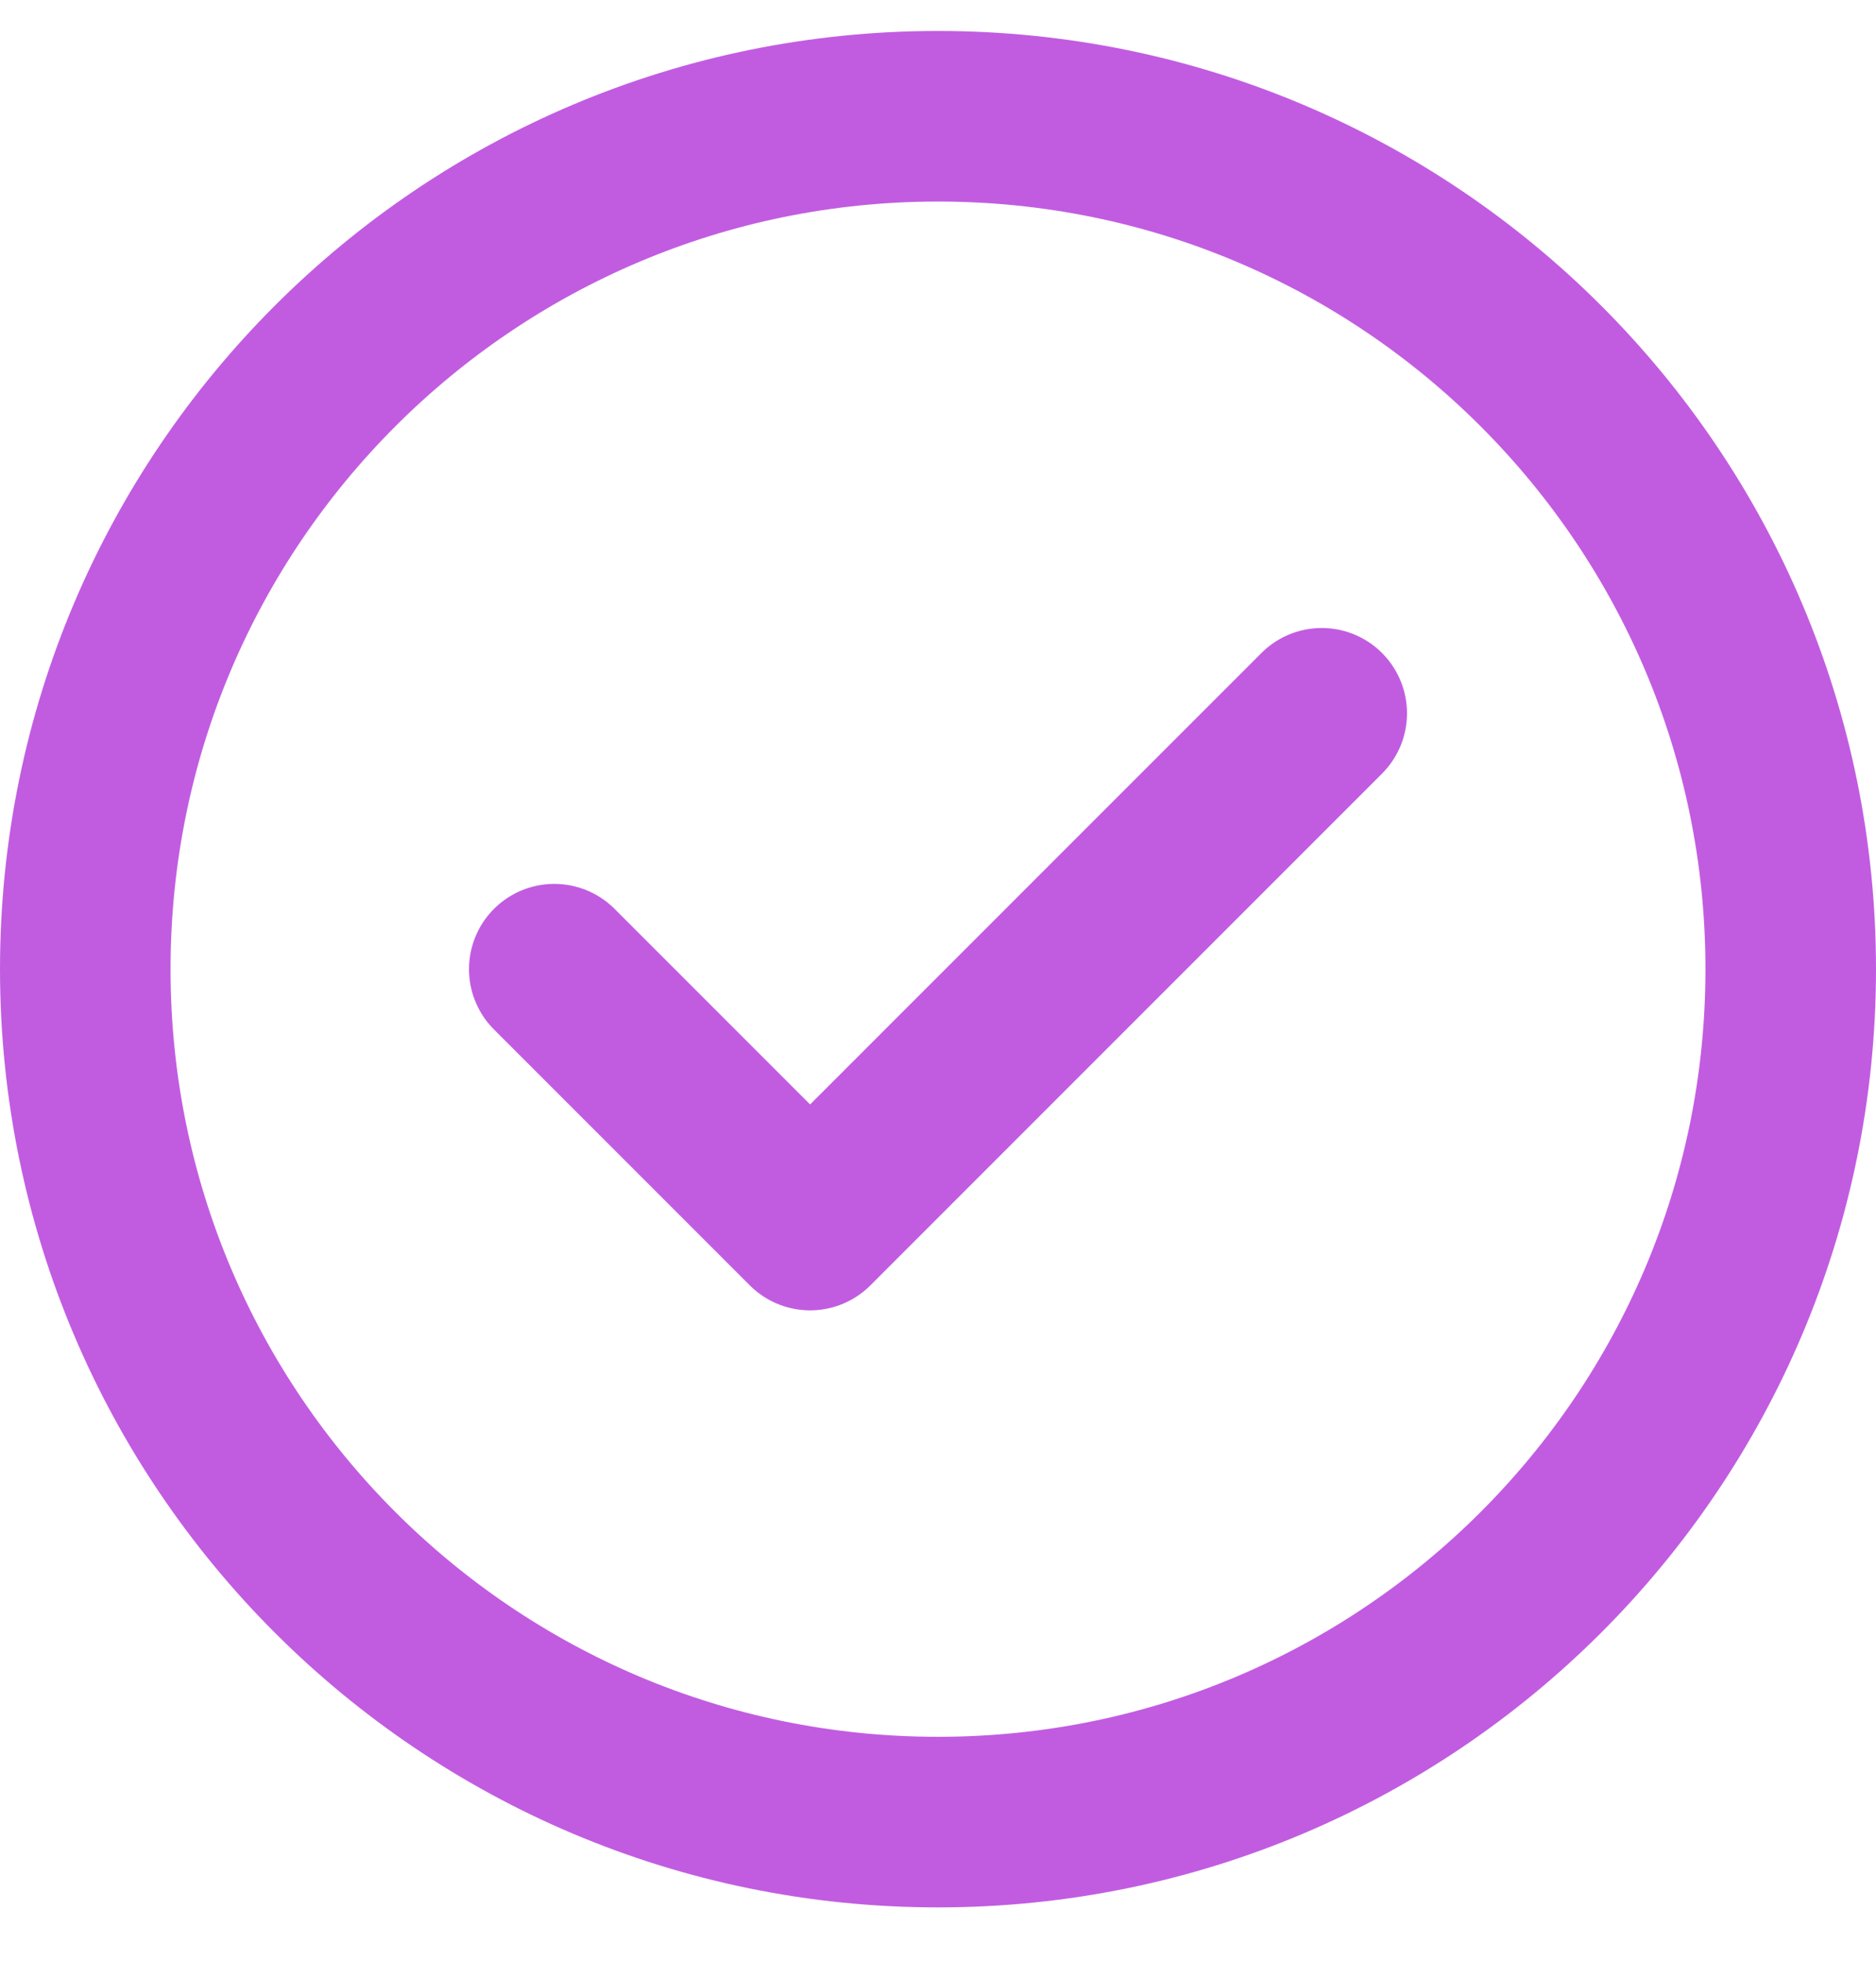 <?xml version="1.0" encoding="utf-8"?>
<svg width="22" height="23" viewBox="0 0 22 23" fill="none" xmlns="http://www.w3.org/2000/svg">
  <defs/>
  <path d="M6.5 11.363L9.5 14.363L15.5 8.363M21 11.363C21 16.886 16.523 21.363 11 21.363C5.477 21.363 1 16.886 1 11.363C1 5.84 5.477 1.363 11 1.363C16.523 1.363 21 5.84 21 11.363Z" stroke-width="2" stroke-linecap="round" stroke-linejoin="round" style="stroke: rgb(193, 92, 225);"/>
</svg>